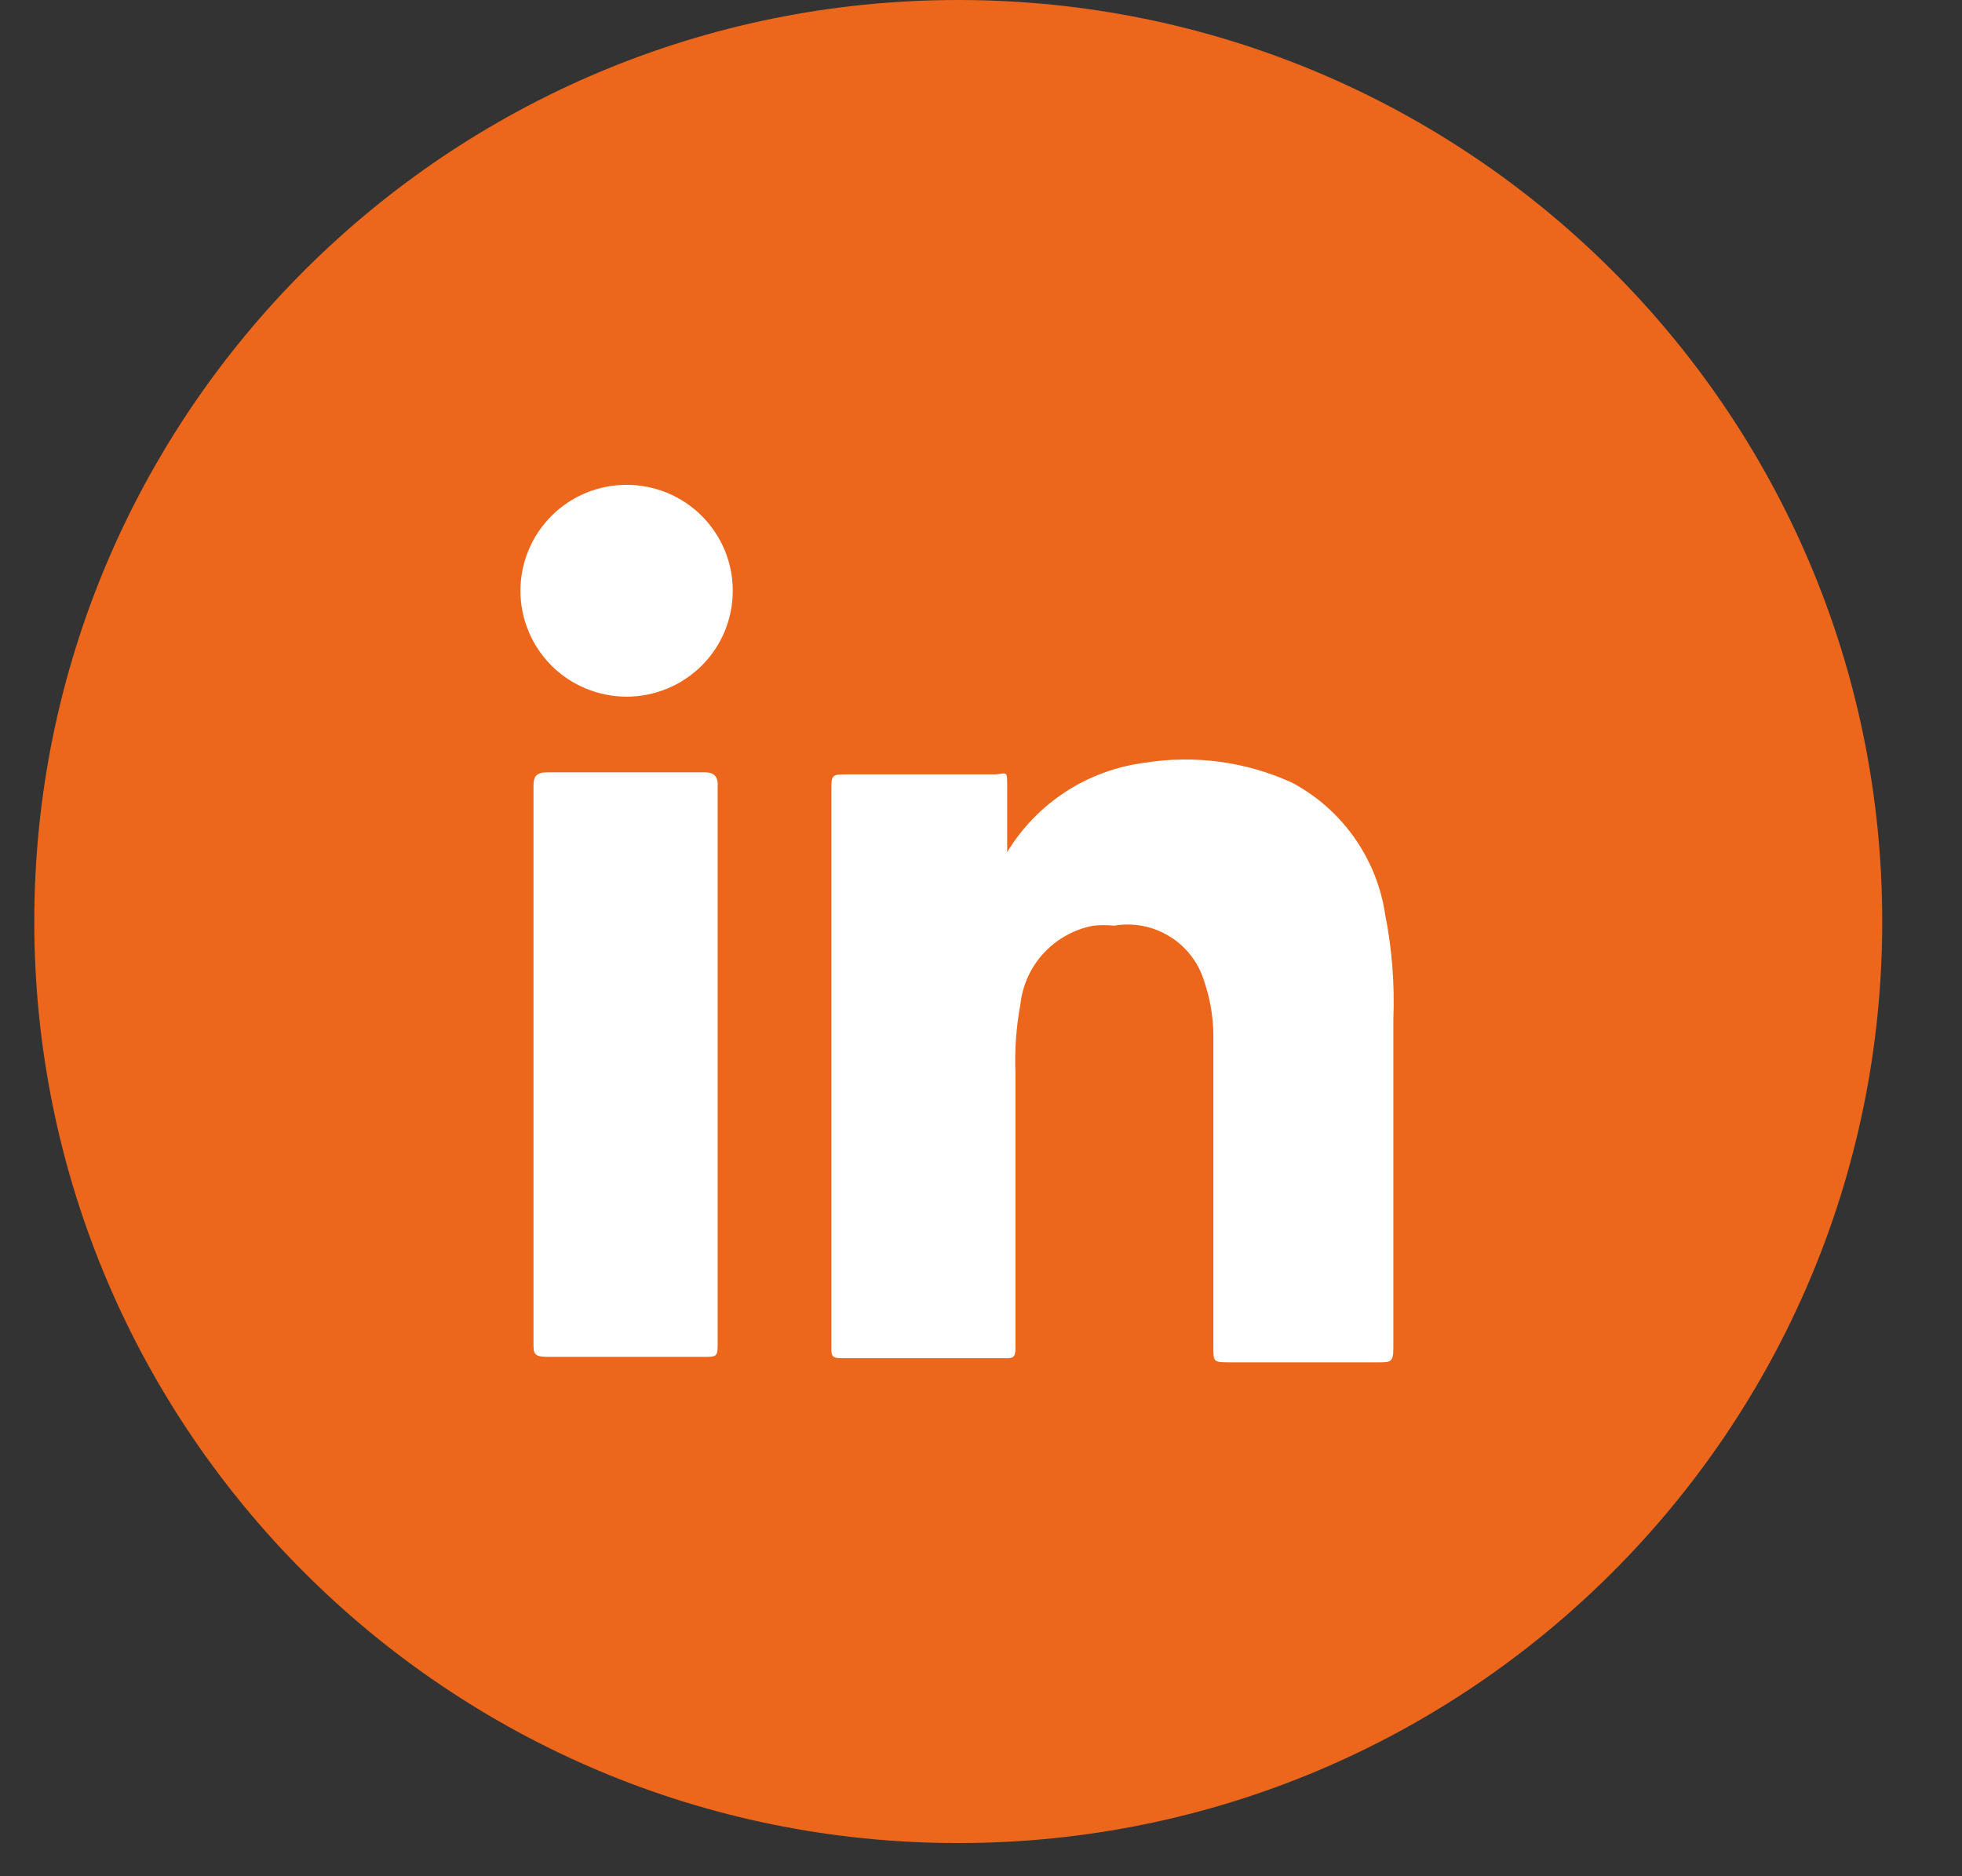 <svg width="23" height="22" viewBox="0 0 23 22" fill="none" xmlns="http://www.w3.org/2000/svg">
<rect x="0" y="0" width="23" height="22" fill="#333333" stroke="none"/>
<path d="M11.233 21.611C17.215 21.611 22.065 16.773 22.065 10.805C22.065 4.838 17.215 0 11.233 0C5.252 0 0.402 4.838 0.402 10.805C0.402 16.773 5.252 21.611 11.233 21.611Z" fill="#EC671C"/>
<path d="M7.346 5.685C7.182 5.685 7.02 5.717 6.869 5.779C6.718 5.842 6.581 5.933 6.465 6.049C6.35 6.164 6.258 6.301 6.196 6.452C6.133 6.602 6.101 6.764 6.101 6.927C6.101 7.09 6.133 7.251 6.196 7.402C6.258 7.553 6.35 7.69 6.465 7.805C6.581 7.92 6.718 8.012 6.869 8.074C7.02 8.136 7.182 8.169 7.346 8.169C7.509 8.169 7.671 8.136 7.822 8.074C7.973 8.012 8.11 7.92 8.226 7.805C8.341 7.69 8.433 7.553 8.496 7.402C8.558 7.251 8.59 7.09 8.59 6.927C8.59 6.764 8.558 6.602 8.496 6.452C8.433 6.301 8.341 6.164 8.226 6.049C8.11 5.933 7.973 5.842 7.822 5.779C7.671 5.717 7.509 5.685 7.346 5.685Z" fill="white"/>
<path d="M8.259 9.056C7.645 9.056 7.03 9.056 6.416 9.056C6.287 9.056 6.254 9.104 6.254 9.217C6.254 11.394 6.254 13.571 6.254 15.748C6.254 15.869 6.254 15.91 6.424 15.91C7.03 15.91 7.637 15.91 8.243 15.91C8.413 15.91 8.413 15.91 8.413 15.732V12.507C8.413 11.418 8.413 10.322 8.413 9.233C8.421 9.112 8.38 9.056 8.259 9.056Z" fill="white"/>
<path d="M16.237 10.717C16.188 10.393 16.063 10.085 15.874 9.818C15.684 9.55 15.435 9.331 15.146 9.177C14.607 8.931 14.008 8.85 13.424 8.943C13.093 8.985 12.775 9.101 12.495 9.282C12.215 9.464 11.98 9.706 11.807 9.991C11.807 9.717 11.807 9.475 11.807 9.241C11.807 9.007 11.807 9.08 11.646 9.08H9.948C9.746 9.08 9.746 9.08 9.746 9.273V15.555C9.746 15.636 9.746 15.724 9.746 15.805C9.746 15.886 9.746 15.926 9.859 15.926H11.783C11.864 15.926 11.904 15.926 11.904 15.813V12.587C11.893 12.317 11.912 12.047 11.961 11.781C11.985 11.555 12.081 11.343 12.235 11.176C12.39 11.009 12.594 10.896 12.818 10.854C12.898 10.846 12.979 10.846 13.06 10.854C13.287 10.815 13.521 10.861 13.716 10.983C13.911 11.105 14.055 11.294 14.119 11.515C14.186 11.713 14.221 11.919 14.224 12.128C14.224 13.345 14.224 14.547 14.224 15.789C14.224 15.966 14.224 15.974 14.402 15.974H16.172C16.293 15.974 16.334 15.974 16.334 15.813C16.334 14.523 16.334 13.232 16.334 11.95C16.35 11.537 16.318 11.123 16.237 10.717Z" fill="white"/>
</svg>
